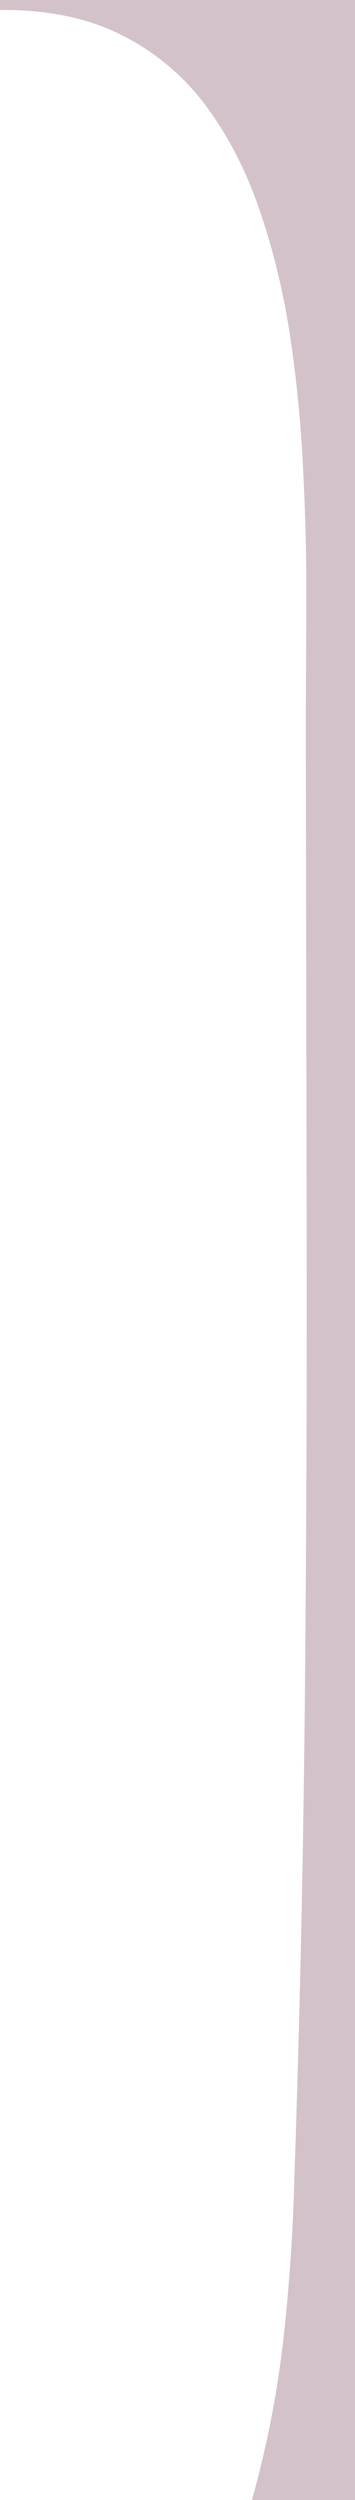 <?xml version="1.0" encoding="UTF-8" standalone="no"?>
<svg xmlns:xlink="http://www.w3.org/1999/xlink" height="438.85px" width="62.35px" xmlns="http://www.w3.org/2000/svg">
  <g transform="matrix(1.0, 0.0, 0.0, 1.0, 0.0, 0.0)">
    <path d="M36.15 18.55 Q30.2 10.6 21.35 6.15 12.45 1.65 0.0 1.75 L0.0 0.0 62.35 0.0 62.35 438.85 44.25 438.85 Q48.1 425.05 49.75 410.8 51.35 396.5 51.7 382.35 53.15 339.85 53.55 297.1 53.95 254.35 53.85 211.6 L53.7 126.35 53.8 105.85 Q53.85 94.65 53.25 82.7 52.7 70.7 50.95 59.0 49.15 47.25 45.6 36.9 42.05 26.5 36.15 18.55" fill="#d4c2ca" fill-rule="evenodd" stroke="none"/>
  </g>
</svg>
